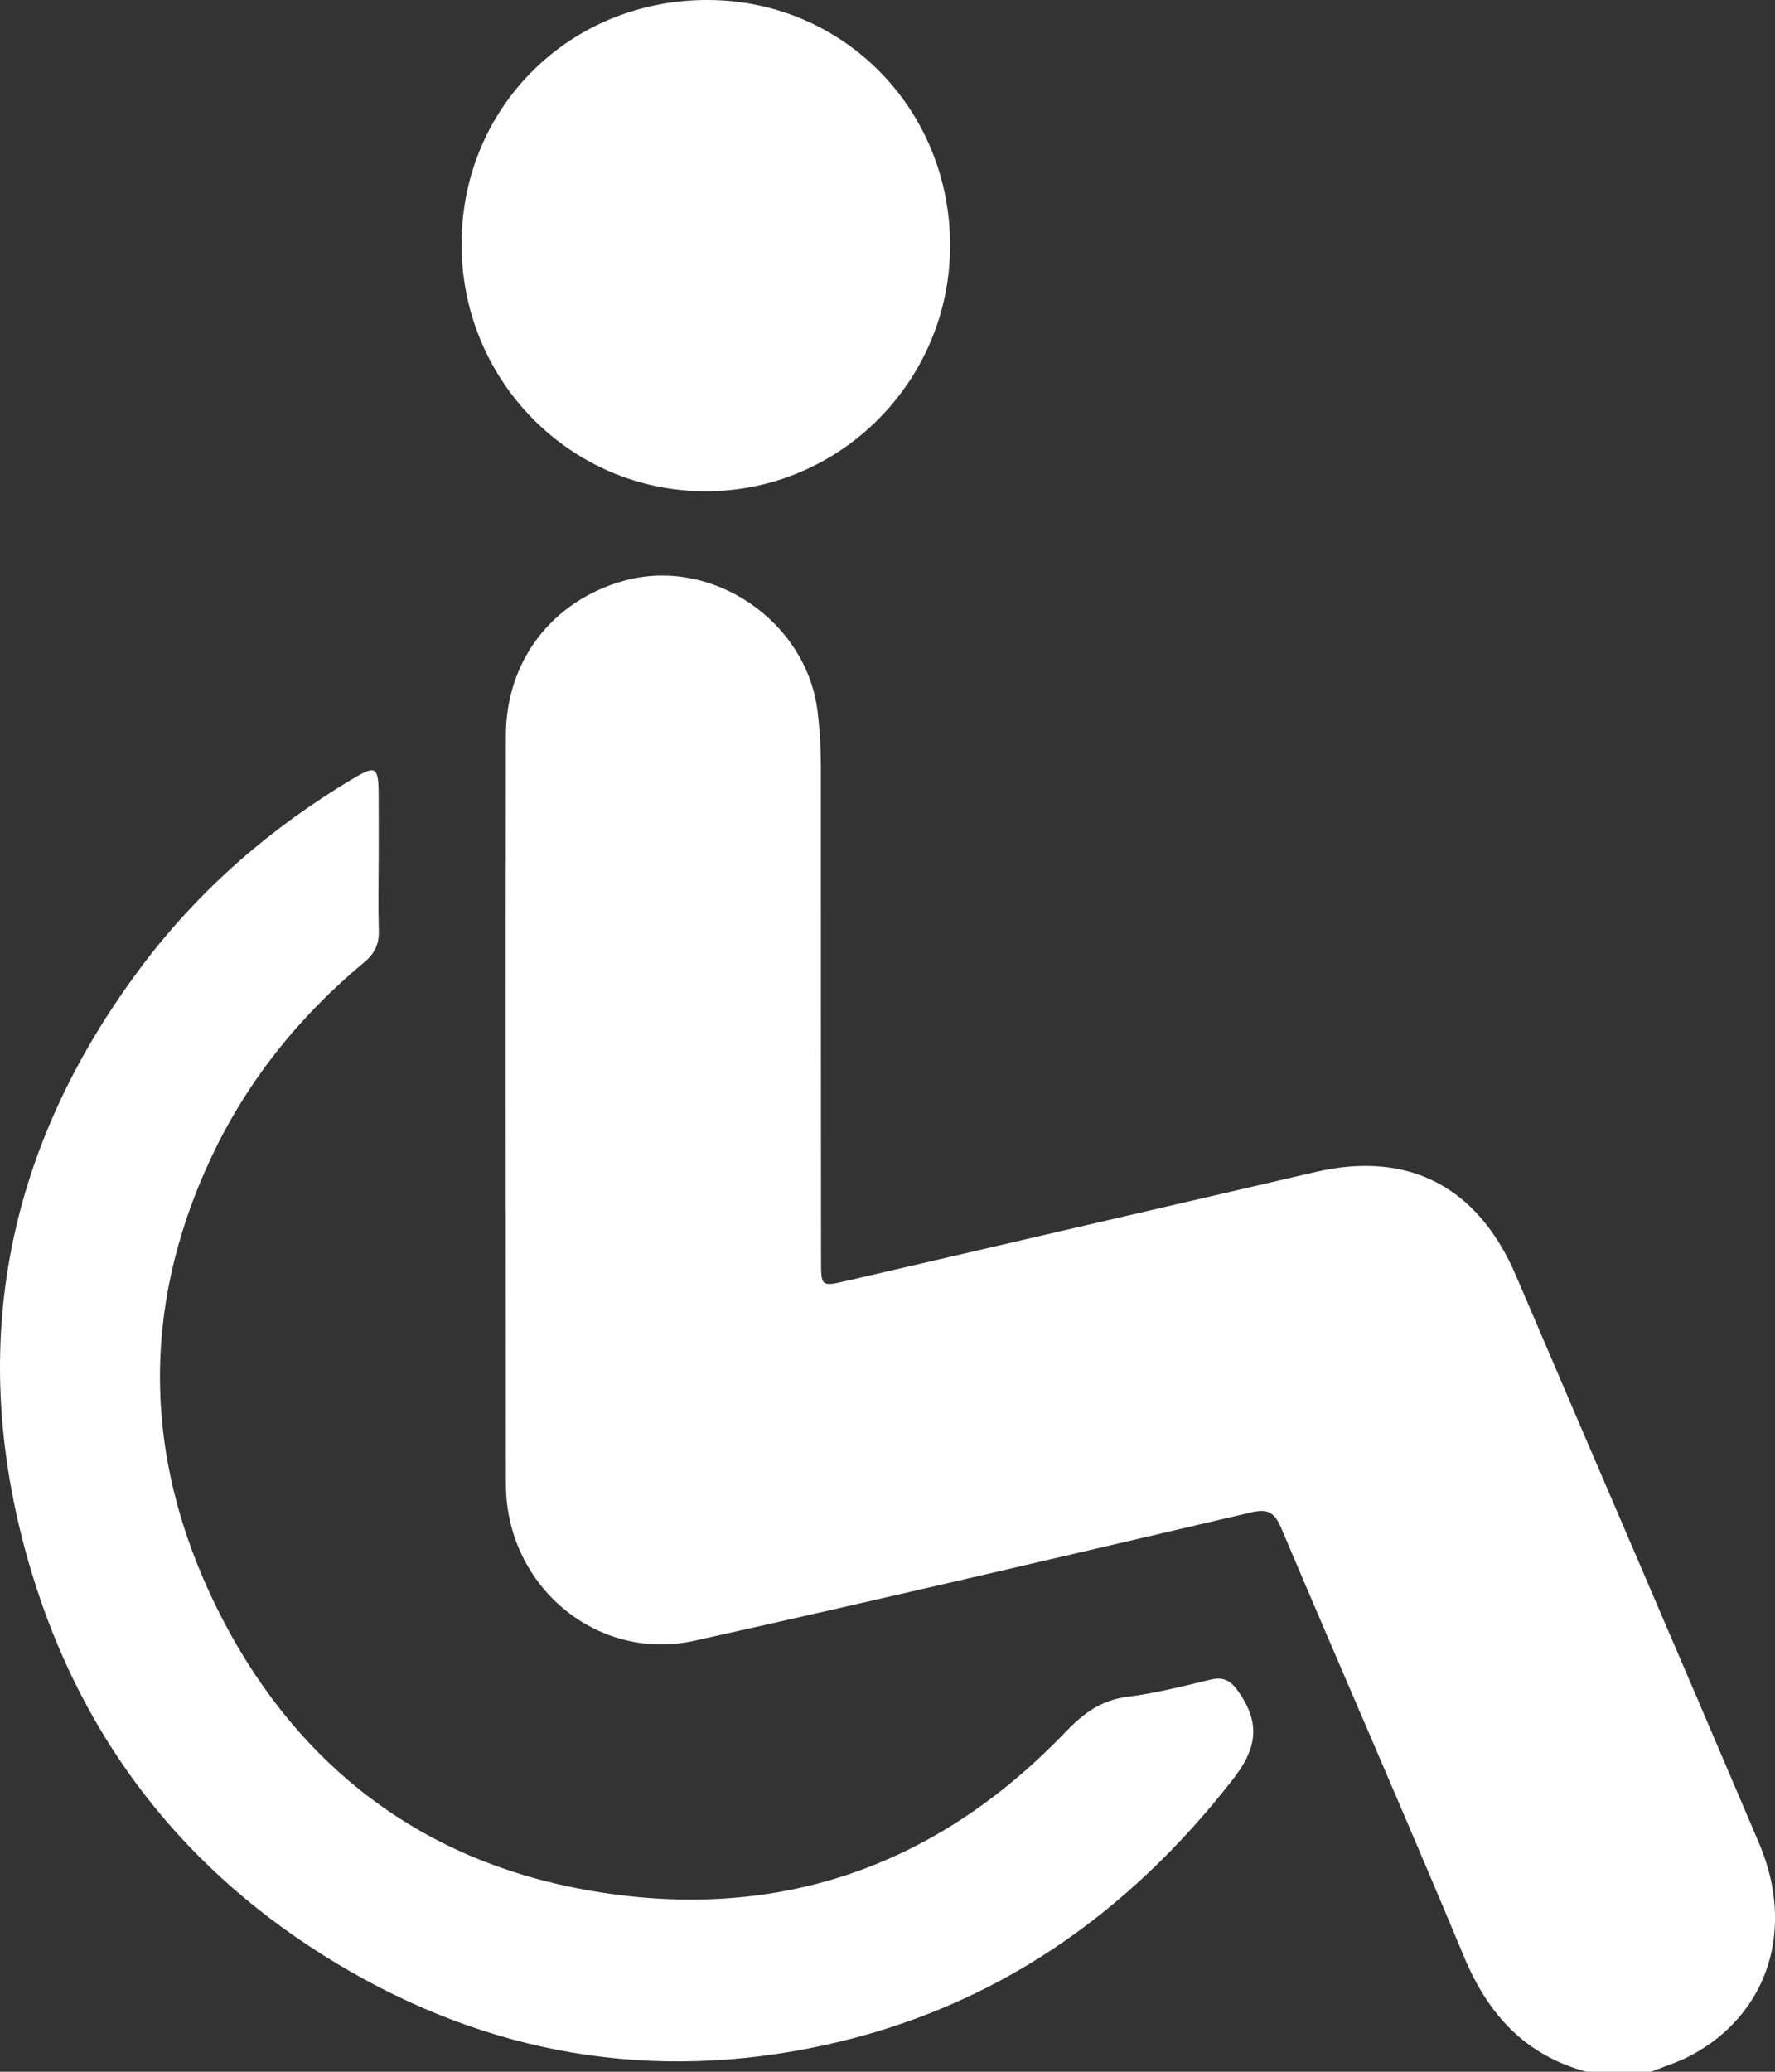 <svg width="30" height="35" viewBox="0 0 30 35" fill="none" xmlns="http://www.w3.org/2000/svg">
<rect x="0" y="0" width="30" height="35" fill="#333333" stroke="none"/>
<g clip-path="url(#clip0_1_130)">
<path d="M26.815 35C25.783 34.722 25.153 34.039 24.745 33.059C23.734 30.635 22.678 28.231 21.654 25.813C21.542 25.549 21.426 25.485 21.15 25.549C18.016 26.282 14.882 27.019 11.74 27.718C10.144 28.073 8.649 26.876 8.555 25.234C8.551 25.166 8.55 25.098 8.55 25.029C8.549 20.829 8.543 16.628 8.55 12.427C8.552 11.159 9.335 10.151 10.539 9.813C12.019 9.398 13.625 10.478 13.817 12.011C13.856 12.328 13.874 12.644 13.874 12.963C13.873 15.741 13.875 18.519 13.877 21.297C13.877 21.737 13.879 21.738 14.315 21.637C16.955 21.024 19.596 20.411 22.237 19.799C23.807 19.435 24.98 20.048 25.621 21.548C26.988 24.747 28.369 27.939 29.731 31.14C30.348 32.592 29.883 34.022 28.589 34.719C28.372 34.836 28.131 34.908 27.901 35.002H26.816L26.815 35Z" fill="white"/>
<path d="M6.399 14.565C6.399 14.952 6.391 15.339 6.402 15.726C6.408 15.95 6.332 16.11 6.159 16.254C5.063 17.164 4.184 18.252 3.573 19.548C2.325 22.198 2.443 24.842 3.782 27.395C5.075 29.858 7.13 31.42 9.864 31.921C13.023 32.499 15.763 31.602 18.005 29.264C18.308 28.948 18.609 28.721 19.055 28.666C19.524 28.607 19.987 28.489 20.448 28.378C20.698 28.317 20.813 28.399 20.958 28.617C21.319 29.157 21.22 29.571 20.831 30.069C19.039 32.363 16.784 33.928 13.941 34.549C11.022 35.188 8.257 34.713 5.691 33.171C3.138 31.636 1.396 29.418 0.534 26.562C-0.589 22.841 0.071 19.408 2.405 16.311C3.38 15.017 4.585 13.977 5.972 13.151C6.349 12.926 6.395 12.955 6.399 13.403C6.402 13.79 6.4 14.178 6.4 14.565H6.399Z" fill="white"/>
<path d="M7.801 4.12C7.804 1.806 9.635 -0.006 11.964 1.48338e-05C14.253 0.006 16.063 1.843 16.058 4.156C16.053 6.441 14.2 8.299 11.928 8.299C9.643 8.299 7.797 6.43 7.801 4.12Z" fill="white"/>
</g>
<defs>
<clipPath id="clip0_1_130">
<rect width="30" height="35" fill="white"/>
</clipPath>
</defs>
</svg>
